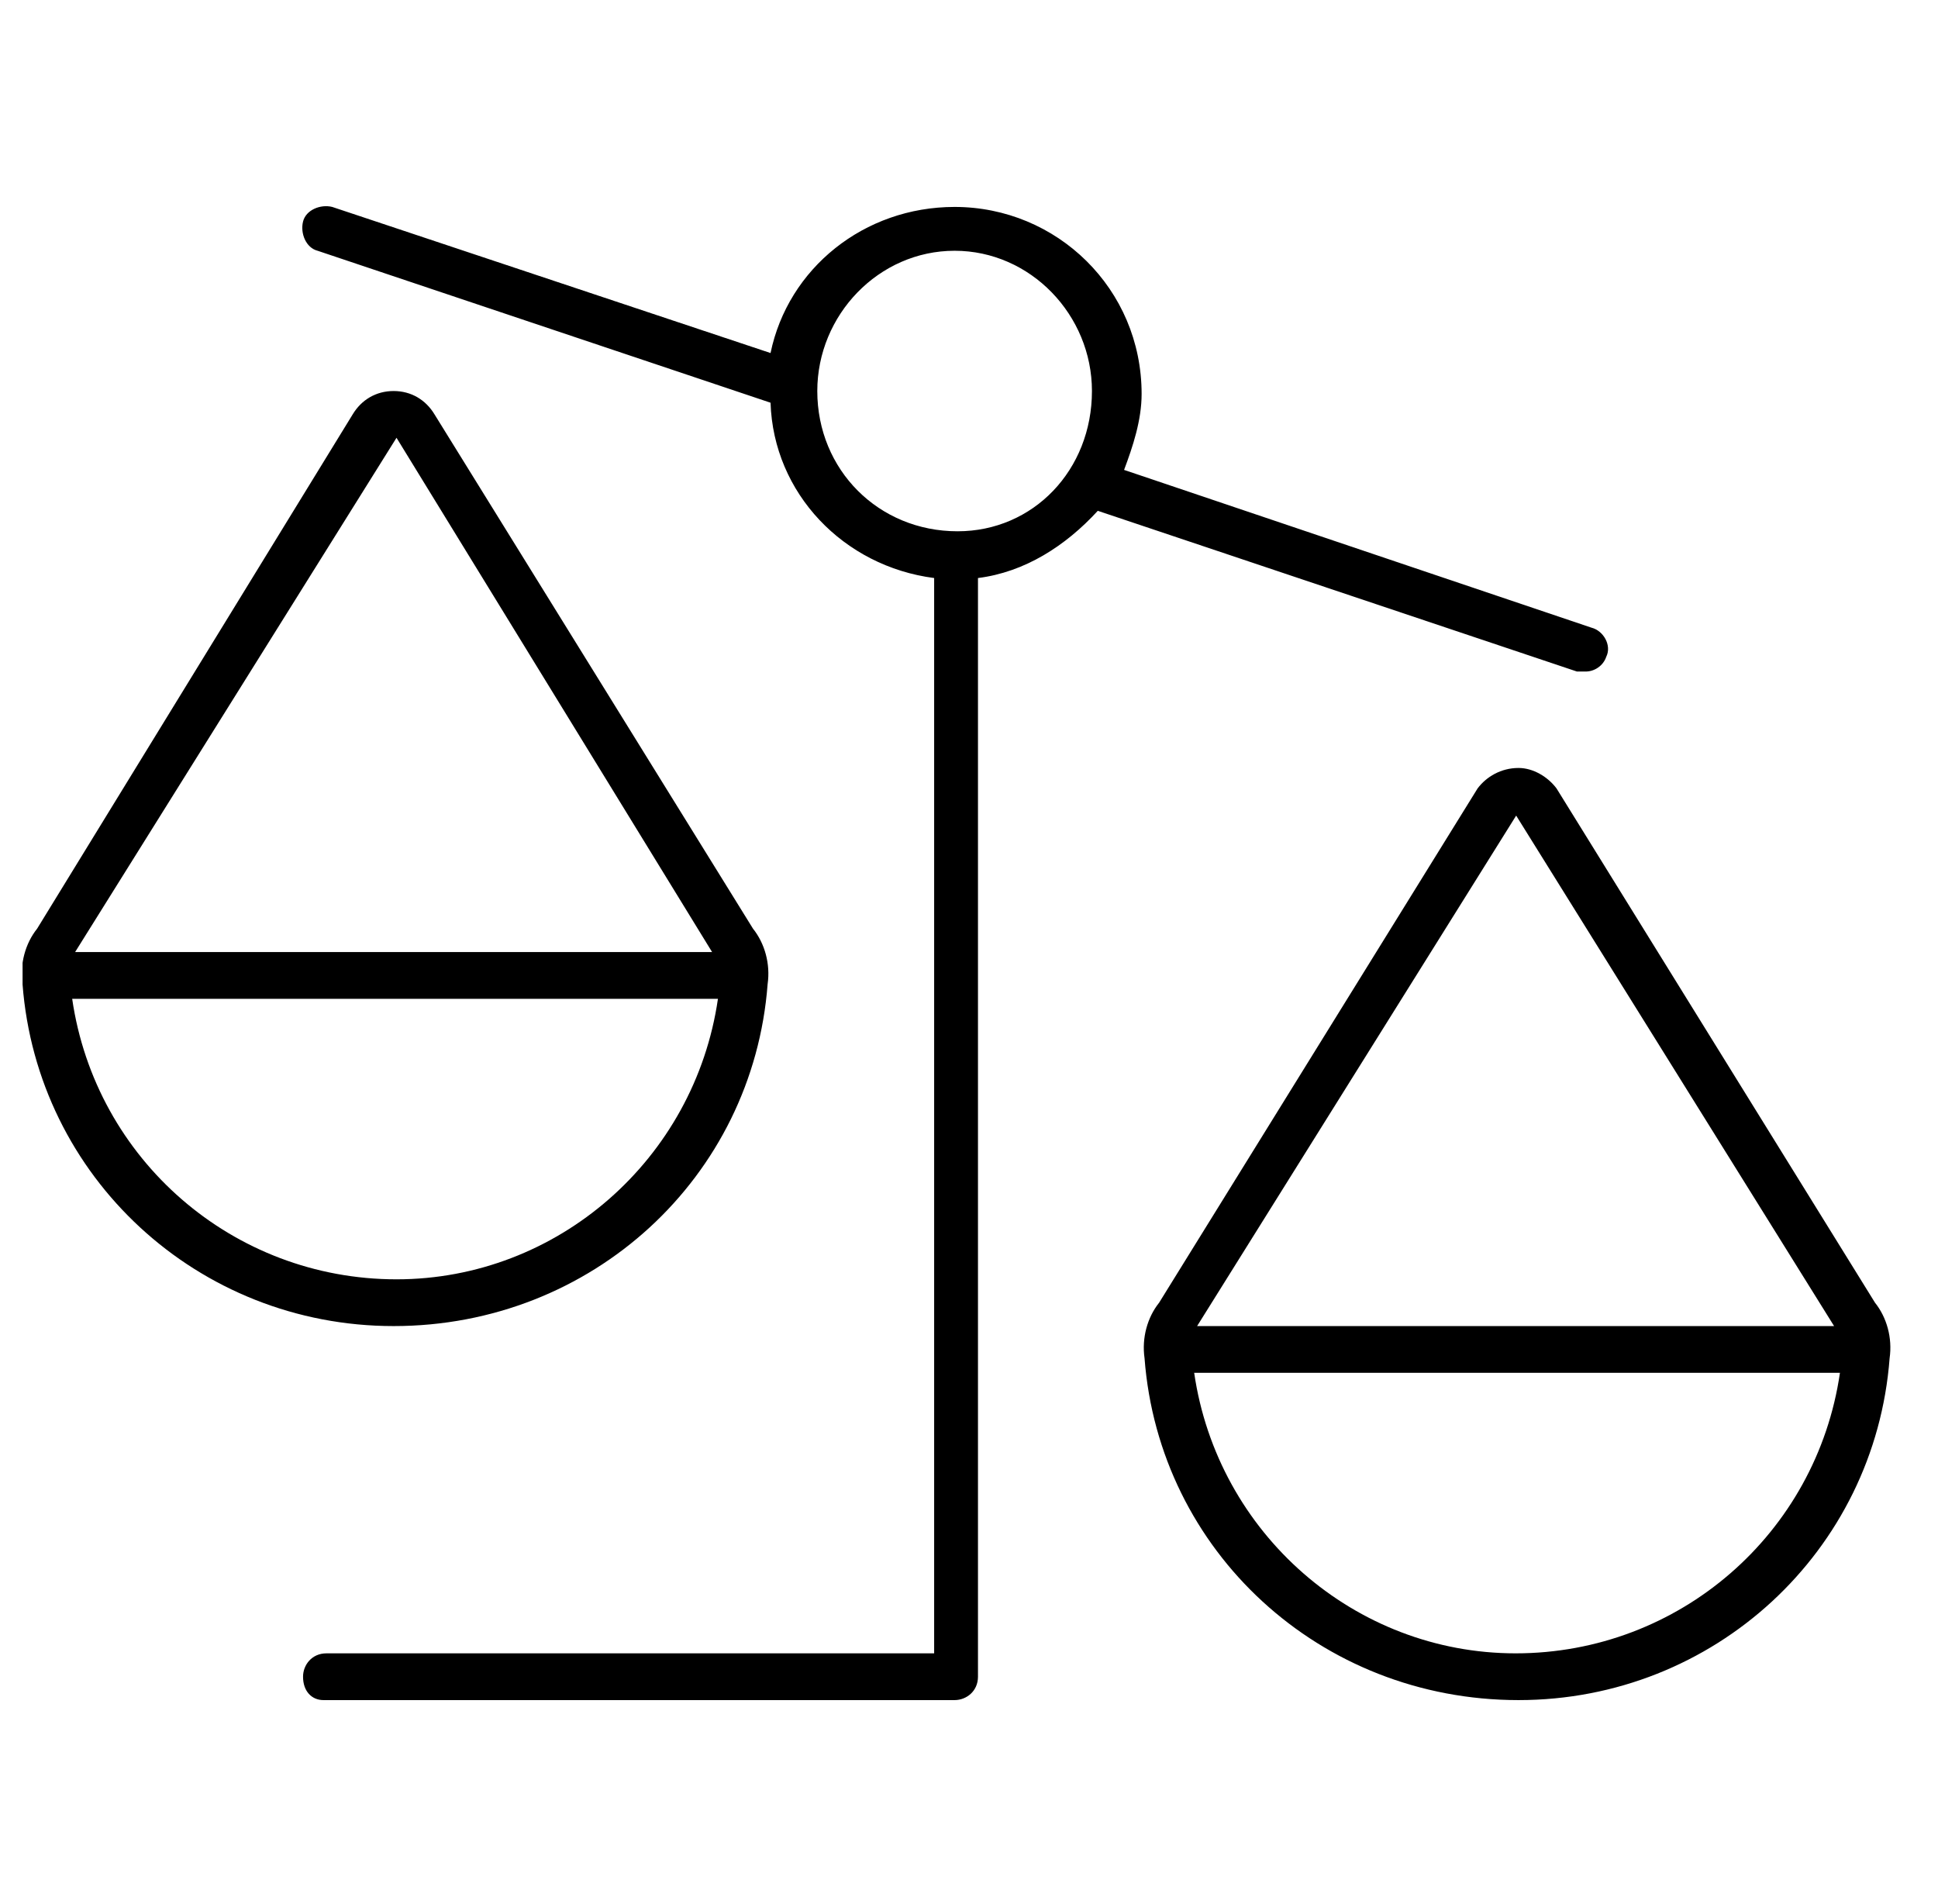 <svg width="57" height="56" viewBox="0 0 57 56" fill="none" xmlns="http://www.w3.org/2000/svg">
<g clip-path="url(#clip0_1735_44127)">
<path d="M34.092 38.312L43.459 23.187C43.717 22.844 44.147 22.586 44.663 22.586C45.092 22.586 45.522 22.844 45.78 23.187L55.147 38.312C55.491 38.742 55.663 39.344 55.577 39.945C55.147 45.617 50.42 50 44.663 50C38.819 50 34.092 45.617 33.663 39.945C33.577 39.344 33.748 38.742 34.092 38.312ZM54.03 39C53.944 39 53.944 39 53.944 39L44.577 23.961C44.577 23.961 44.663 23.961 44.577 23.961L44.663 23.875L35.209 39H54.03ZM35.123 40.375C35.811 45.102 39.85 48.625 44.577 48.625C49.389 48.625 53.428 45.102 54.116 40.375H35.123ZM0.663 28.945C0.577 28.344 0.748 27.742 1.092 27.312L10.373 12.187C10.631 11.758 11.061 11.5 11.577 11.5C12.092 11.5 12.522 11.758 12.78 12.187L22.147 27.312C22.491 27.742 22.663 28.344 22.577 28.945C22.147 34.617 17.42 39 11.577 39C5.819 39 1.092 34.617 0.663 28.945ZM21.03 28C20.944 28 20.944 28 20.944 28L11.662 12.875C11.577 12.875 11.662 12.875 11.662 12.875L2.209 28H21.03ZM2.123 29.375C2.811 34.102 6.85 37.625 11.662 37.625C16.389 37.625 20.428 34.102 21.116 29.375H2.123ZM8.913 49.312C8.913 48.969 9.17 48.625 9.6 48.625H27.475V17C24.811 16.656 22.748 14.508 22.663 11.844L9.342 7.375C8.998 7.289 8.827 6.859 8.913 6.516C8.998 6.172 9.428 6 9.772 6.086L22.663 10.383C23.178 7.891 25.413 6.086 28.077 6.086C31.084 6.086 33.577 8.492 33.577 11.586C33.577 12.359 33.319 13.133 33.061 13.82L46.811 18.461C47.155 18.547 47.413 18.977 47.241 19.32C47.155 19.578 46.897 19.75 46.639 19.75C46.639 19.75 46.553 19.75 46.381 19.75L32.288 15.023C31.342 16.055 30.139 16.828 28.764 17V49.312C28.764 49.742 28.42 50 28.077 50H9.514C9.17 50 8.913 49.742 8.913 49.312ZM28.163 15.625C30.397 15.625 32.116 13.82 32.116 11.5C32.116 9.266 30.311 7.375 28.077 7.375C25.842 7.375 24.038 9.266 24.038 11.5C24.038 13.82 25.842 15.625 28.163 15.625Z" fill="black"/>
</g>
<defs>
<clipPath id="clip0_1735_44127">
<rect width="56" height="56" fill="white" transform="translate(0.664)"/>
</clipPath>
</defs>
</svg>
